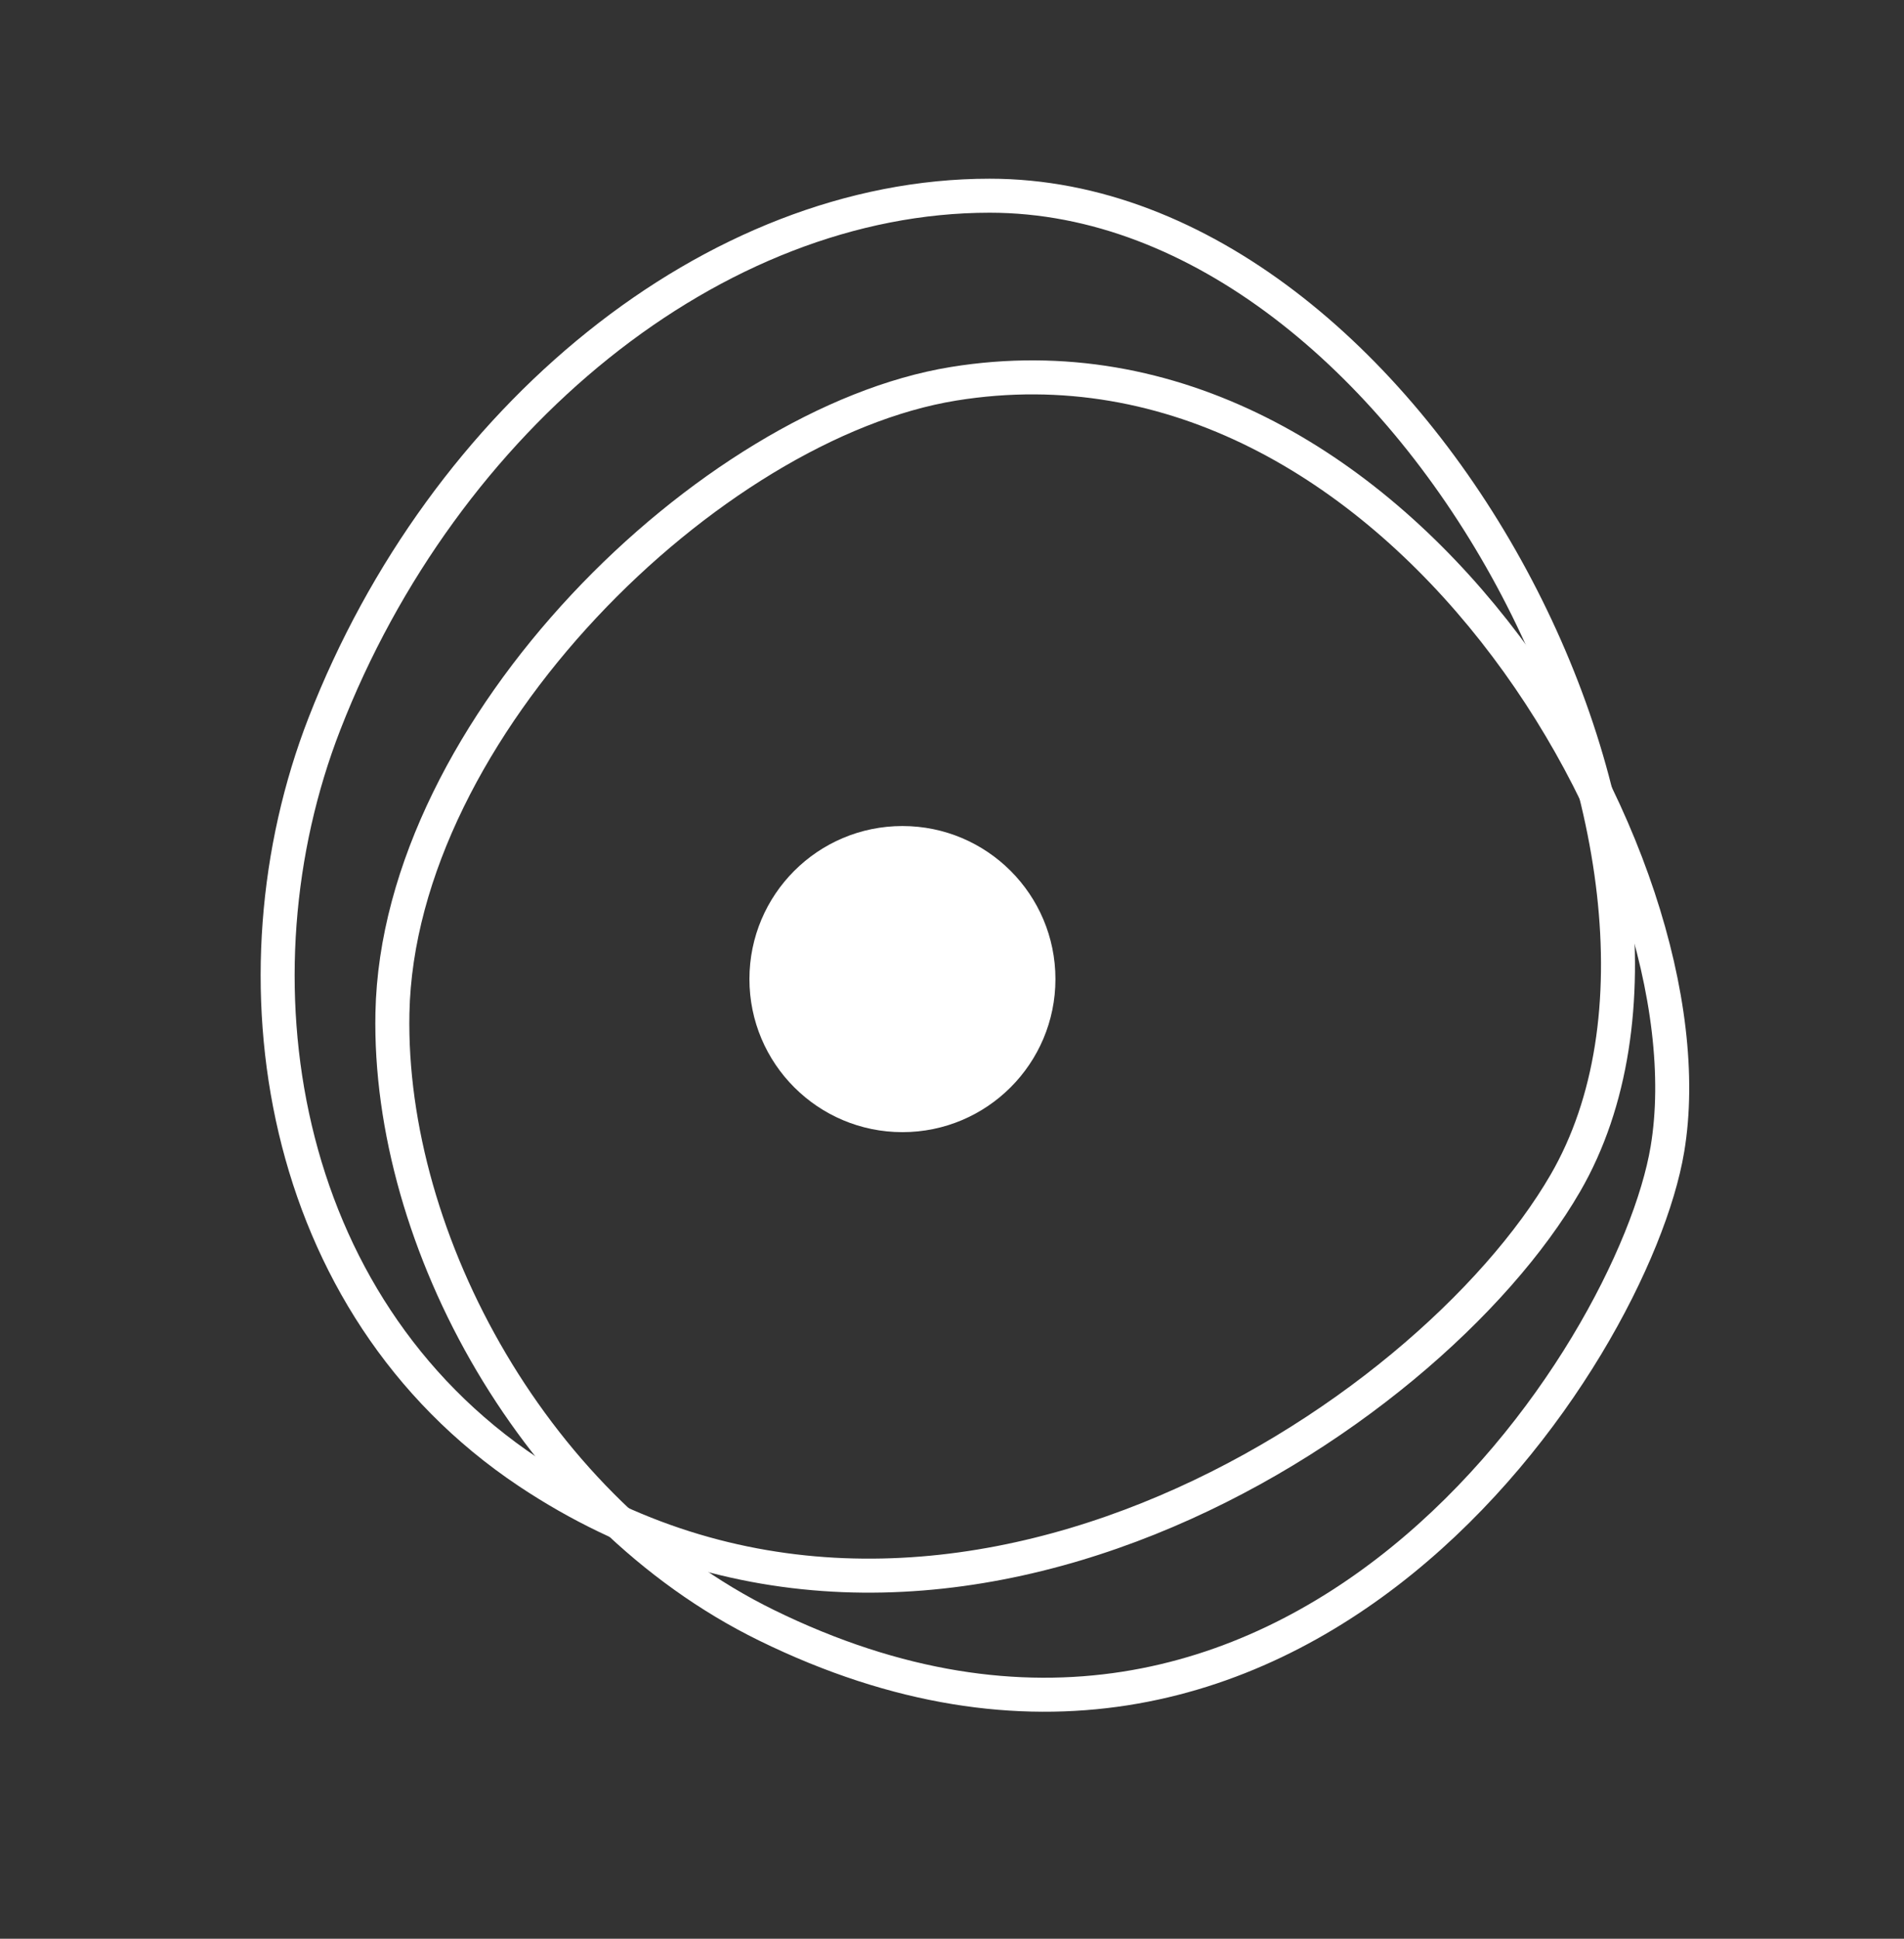 <?xml version="1.0" encoding="UTF-8"?> <svg xmlns="http://www.w3.org/2000/svg" width="56" height="57" viewBox="0 0 56 57" fill="none"><rect x="0" y="0" width="56" height="57" fill="#333333" stroke="none"/> <path d="M11.542 29.784C11.407 36.495 15.771 44.465 22.542 47.783C38.042 55.38 48.042 39.785 49.042 33.784C50.459 25.281 41.042 9.172 28.042 11.284C20.889 12.447 11.71 21.394 11.542 29.784Z" stroke="white"></path> <path d="M9.542 21.281C6.664 28.68 8.133 38.341 15.542 43.281C27.542 51.281 41.996 41.77 46.042 34.781C51.542 25.279 41.542 5.753 29.107 5.754C20.991 5.754 13.042 12.281 9.542 21.281Z" stroke="white"></path> <circle cx="26.542" cy="28.786" r="4.5" fill="white"></circle> </svg> 